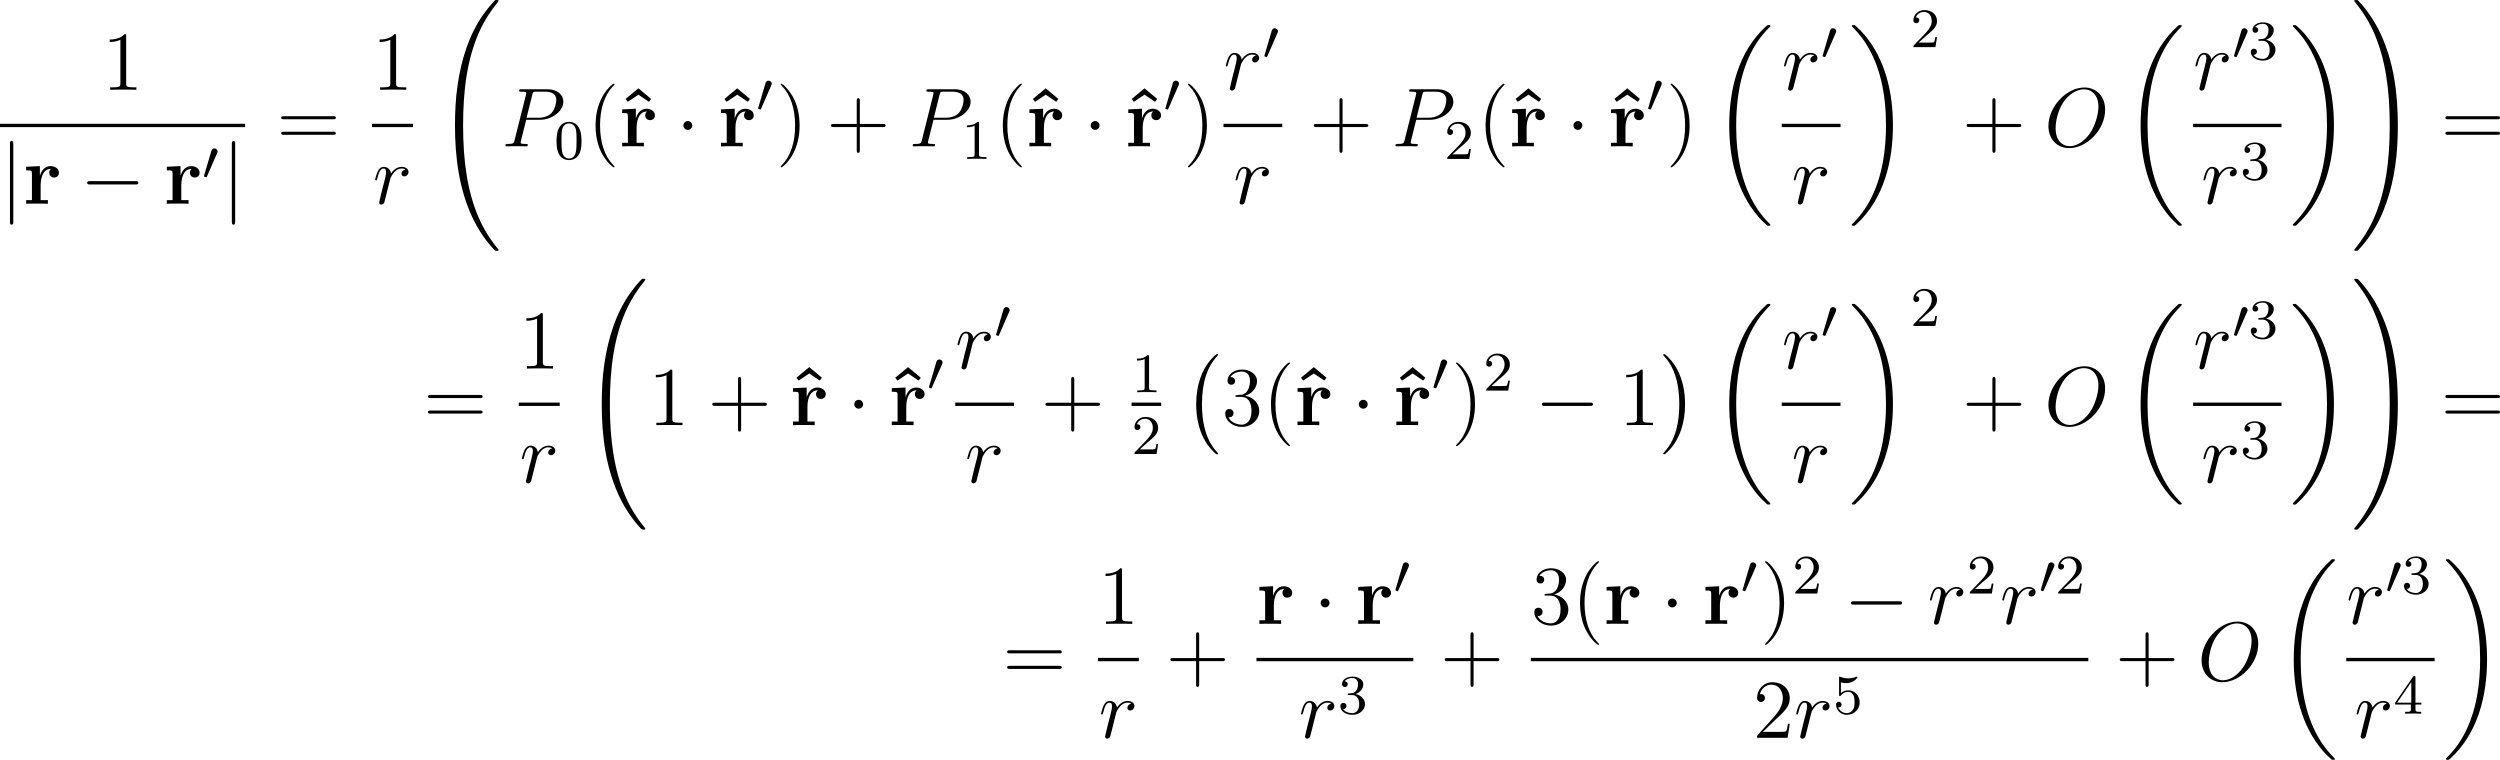 <?xml version='1.0' encoding='UTF-8'?>
<!-- This file was generated by dvisvgm 2.5 -->
<svg height='108.61pt' version='1.1' viewBox='54.723 78.705 357.348 108.61' width='357.348pt' xmlns='http://www.w3.org/2000/svg' xmlns:xlink='http://www.w3.org/1999/xlink'>
<defs>
<path d='M3.897 -2.542C3.897 -3.395 3.81 -3.913 3.547 -4.423C3.196 -5.125 2.55 -5.3 2.112 -5.3C1.108 -5.3 0.741 -4.551 0.63 -4.328C0.343 -3.746 0.327 -2.957 0.327 -2.542C0.327 -2.016 0.351 -1.211 0.733 -0.574C1.1 0.016 1.69 0.167 2.112 0.167C2.495 0.167 3.18 0.048 3.579 -0.741C3.873 -1.315 3.897 -2.024 3.897 -2.542ZM2.112 -0.056C1.841 -0.056 1.291 -0.183 1.124 -1.02C1.036 -1.474 1.036 -2.224 1.036 -2.638C1.036 -3.188 1.036 -3.746 1.124 -4.184C1.291 -4.997 1.913 -5.077 2.112 -5.077C2.383 -5.077 2.933 -4.941 3.092 -4.216C3.188 -3.778 3.188 -3.18 3.188 -2.638C3.188 -2.168 3.188 -1.451 3.092 -1.004C2.925 -0.167 2.375 -0.056 2.112 -0.056Z' id='g5-48'/>
<path d='M2.503 -5.077C2.503 -5.292 2.487 -5.3 2.271 -5.3C1.945 -4.981 1.522 -4.79 0.765 -4.79V-4.527C0.98 -4.527 1.411 -4.527 1.873 -4.742V-0.654C1.873 -0.359 1.849 -0.263 1.092 -0.263H0.813V0C1.14 -0.024 1.825 -0.024 2.184 -0.024S3.236 -0.024 3.563 0V-0.263H3.284C2.527 -0.263 2.503 -0.359 2.503 -0.654V-5.077Z' id='g5-49'/>
<path d='M2.248 -1.626C2.375 -1.745 2.71 -2.008 2.837 -2.12C3.332 -2.574 3.802 -3.013 3.802 -3.738C3.802 -4.686 3.005 -5.3 2.008 -5.3C1.052 -5.3 0.422 -4.575 0.422 -3.866C0.422 -3.475 0.733 -3.419 0.845 -3.419C1.012 -3.419 1.259 -3.539 1.259 -3.842C1.259 -4.256 0.861 -4.256 0.765 -4.256C0.996 -4.838 1.53 -5.037 1.921 -5.037C2.662 -5.037 3.045 -4.407 3.045 -3.738C3.045 -2.909 2.463 -2.303 1.522 -1.339L0.518 -0.303C0.422 -0.215 0.422 -0.199 0.422 0H3.571L3.802 -1.427H3.555C3.531 -1.267 3.467 -0.869 3.371 -0.717C3.324 -0.654 2.718 -0.654 2.59 -0.654H1.172L2.248 -1.626Z' id='g5-50'/>
<path d='M2.016 -2.662C2.646 -2.662 3.045 -2.2 3.045 -1.363C3.045 -0.367 2.479 -0.072 2.056 -0.072C1.618 -0.072 1.02 -0.231 0.741 -0.654C1.028 -0.654 1.227 -0.837 1.227 -1.1C1.227 -1.355 1.044 -1.538 0.789 -1.538C0.574 -1.538 0.351 -1.403 0.351 -1.084C0.351 -0.327 1.164 0.167 2.072 0.167C3.132 0.167 3.873 -0.566 3.873 -1.363C3.873 -2.024 3.347 -2.63 2.534 -2.805C3.164 -3.029 3.634 -3.571 3.634 -4.208S2.917 -5.3 2.088 -5.3C1.235 -5.3 0.59 -4.838 0.59 -4.232C0.59 -3.937 0.789 -3.81 0.996 -3.81C1.243 -3.81 1.403 -3.985 1.403 -4.216C1.403 -4.511 1.148 -4.623 0.972 -4.631C1.307 -5.069 1.921 -5.093 2.064 -5.093C2.271 -5.093 2.877 -5.029 2.877 -4.208C2.877 -3.65 2.646 -3.316 2.534 -3.188C2.295 -2.941 2.112 -2.925 1.626 -2.893C1.474 -2.885 1.411 -2.877 1.411 -2.774C1.411 -2.662 1.482 -2.662 1.618 -2.662H2.016Z' id='g5-51'/>
<path d='M3.14 -5.157C3.14 -5.316 3.14 -5.38 2.973 -5.38C2.869 -5.38 2.861 -5.372 2.782 -5.26L0.239 -1.57V-1.307H2.487V-0.646C2.487 -0.351 2.463 -0.263 1.849 -0.263H1.666V0C2.343 -0.024 2.359 -0.024 2.813 -0.024S3.284 -0.024 3.961 0V-0.263H3.778C3.164 -0.263 3.14 -0.351 3.14 -0.646V-1.307H3.985V-1.57H3.14V-5.157ZM2.542 -4.511V-1.57H0.518L2.542 -4.511Z' id='g5-52'/>
<path d='M1.116 -4.479C1.219 -4.447 1.538 -4.368 1.873 -4.368C2.869 -4.368 3.475 -5.069 3.475 -5.189C3.475 -5.276 3.419 -5.3 3.379 -5.3C3.363 -5.3 3.347 -5.3 3.276 -5.26C2.965 -5.141 2.598 -5.045 2.168 -5.045C1.698 -5.045 1.307 -5.165 1.06 -5.26C0.98 -5.3 0.964 -5.3 0.956 -5.3C0.853 -5.3 0.853 -5.212 0.853 -5.069V-2.734C0.853 -2.59 0.853 -2.495 0.98 -2.495C1.044 -2.495 1.068 -2.527 1.108 -2.59C1.203 -2.71 1.506 -3.116 2.184 -3.116C2.63 -3.116 2.845 -2.75 2.917 -2.598C3.053 -2.311 3.068 -1.945 3.068 -1.634C3.068 -1.339 3.061 -0.909 2.837 -0.558C2.686 -0.319 2.367 -0.072 1.945 -0.072C1.427 -0.072 0.917 -0.399 0.733 -0.917C0.757 -0.909 0.805 -0.909 0.813 -0.909C1.036 -0.909 1.211 -1.052 1.211 -1.299C1.211 -1.594 0.98 -1.698 0.821 -1.698C0.677 -1.698 0.422 -1.618 0.422 -1.275C0.422 -0.558 1.044 0.167 1.961 0.167C2.957 0.167 3.802 -0.606 3.802 -1.594C3.802 -2.519 3.132 -3.339 2.192 -3.339C1.793 -3.339 1.419 -3.212 1.116 -2.941V-4.479Z' id='g5-53'/>
<path d='M8.679 -5.236C8.679 -7.209 7.388 -8.416 5.715 -8.416C3.156 -8.416 0.574 -5.667 0.574 -2.905C0.574 -1.028 1.817 0.251 3.551 0.251C6.061 0.251 8.679 -2.367 8.679 -5.236ZM3.622 -0.024C2.642 -0.024 1.602 -0.741 1.602 -2.606C1.602 -3.694 1.997 -5.475 2.977 -6.671C3.85 -7.723 4.854 -8.153 5.655 -8.153C6.707 -8.153 7.723 -7.388 7.723 -5.667C7.723 -4.603 7.269 -2.941 6.468 -1.805C5.595 -0.586 4.507 -0.024 3.622 -0.024Z' id='g4-79'/>
<path d='M3.539 -3.802H5.547C7.197 -3.802 8.847 -5.021 8.847 -6.384C8.847 -7.317 8.058 -8.165 6.551 -8.165H2.857C2.63 -8.165 2.523 -8.165 2.523 -7.938C2.523 -7.819 2.63 -7.819 2.809 -7.819C3.539 -7.819 3.539 -7.723 3.539 -7.592C3.539 -7.568 3.539 -7.496 3.491 -7.317L1.877 -0.885C1.769 -0.466 1.745 -0.347 0.909 -0.347C0.681 -0.347 0.562 -0.347 0.562 -0.132C0.562 0 0.669 0 0.741 0C0.968 0 1.207 -0.024 1.435 -0.024H2.833C3.061 -0.024 3.312 0 3.539 0C3.634 0 3.766 0 3.766 -0.227C3.766 -0.347 3.658 -0.347 3.479 -0.347C2.762 -0.347 2.75 -0.43 2.75 -0.55C2.75 -0.61 2.762 -0.693 2.774 -0.753L3.539 -3.802ZM4.4 -7.352C4.507 -7.795 4.555 -7.819 5.021 -7.819H6.205C7.101 -7.819 7.843 -7.532 7.843 -6.635C7.843 -6.324 7.687 -5.308 7.137 -4.758C6.934 -4.543 6.36 -4.089 5.272 -4.089H3.587L4.4 -7.352Z' id='g4-80'/>
<path d='M4.651 -4.89C4.28 -4.818 4.089 -4.555 4.089 -4.292C4.089 -4.005 4.316 -3.909 4.483 -3.909C4.818 -3.909 5.093 -4.196 5.093 -4.555C5.093 -4.937 4.722 -5.272 4.125 -5.272C3.646 -5.272 3.096 -5.057 2.594 -4.328C2.511 -4.961 2.032 -5.272 1.554 -5.272C1.088 -5.272 0.849 -4.914 0.705 -4.651C0.502 -4.22 0.323 -3.503 0.323 -3.443C0.323 -3.395 0.371 -3.335 0.454 -3.335C0.55 -3.335 0.562 -3.347 0.634 -3.622C0.813 -4.34 1.04 -5.033 1.518 -5.033C1.805 -5.033 1.889 -4.83 1.889 -4.483C1.889 -4.22 1.769 -3.754 1.686 -3.383L1.351 -2.092C1.303 -1.865 1.172 -1.327 1.112 -1.112C1.028 -0.801 0.897 -0.239 0.897 -0.179C0.897 -0.012 1.028 0.12 1.207 0.12C1.339 0.12 1.566 0.036 1.638 -0.203C1.674 -0.299 2.116 -2.104 2.188 -2.379C2.248 -2.642 2.319 -2.893 2.379 -3.156C2.427 -3.324 2.475 -3.515 2.511 -3.67C2.546 -3.778 2.869 -4.364 3.168 -4.627C3.312 -4.758 3.622 -5.033 4.113 -5.033C4.304 -5.033 4.495 -4.997 4.651 -4.89Z' id='g4-114'/>
<path d='M2.112 -3.778C2.152 -3.881 2.184 -3.937 2.184 -4.017C2.184 -4.28 1.945 -4.455 1.722 -4.455C1.403 -4.455 1.315 -4.176 1.283 -4.065L0.271 -0.63C0.239 -0.534 0.239 -0.51 0.239 -0.502C0.239 -0.43 0.287 -0.414 0.367 -0.391C0.51 -0.327 0.526 -0.327 0.542 -0.327C0.566 -0.327 0.614 -0.327 0.669 -0.462L2.112 -3.778Z' id='g2-48'/>
<path d='M3.359 -8.297L1.53 -6.779L1.841 -6.372L3.359 -7.388L4.866 -6.372L5.177 -6.779L3.359 -8.297Z' id='g0-94'/>
<path d='M2.487 -2.69C2.487 -3.084 2.57 -4.985 3.969 -4.985C3.802 -4.854 3.718 -4.651 3.718 -4.435C3.718 -3.945 4.113 -3.742 4.411 -3.742S5.105 -3.945 5.105 -4.435C5.105 -5.045 4.483 -5.38 3.909 -5.38C2.965 -5.38 2.558 -4.555 2.391 -4.053H2.379V-5.38L0.418 -5.284V-4.77C1.16 -4.77 1.243 -4.77 1.243 -4.304V-0.514H0.418V0C0.693 -0.024 1.59 -0.024 1.925 -0.024C2.271 -0.024 3.24 -0.024 3.527 0V-0.514H2.487V-2.69Z' id='g0-114'/>
<path d='M4.937 13.736C4.937 13.689 4.914 13.665 4.89 13.629C4.34 13.043 3.527 12.075 3.025 10.126C2.75 9.038 2.642 7.807 2.642 6.695C2.642 3.551 3.395 1.351 4.83 -0.203C4.937 -0.311 4.937 -0.335 4.937 -0.359C4.937 -0.478 4.842 -0.478 4.794 -0.478C4.615 -0.478 3.969 0.239 3.814 0.418C2.594 1.865 1.817 4.017 1.817 6.683C1.817 8.381 2.116 10.784 3.682 12.804C3.802 12.947 4.579 13.856 4.794 13.856C4.842 13.856 4.937 13.856 4.937 13.736Z' id='g1-0'/>
<path d='M3.646 6.695C3.646 4.997 3.347 2.594 1.781 0.574C1.662 0.43 0.885 -0.478 0.669 -0.478C0.61 -0.478 0.526 -0.454 0.526 -0.359C0.526 -0.311 0.55 -0.275 0.598 -0.239C1.172 0.383 1.949 1.351 2.439 3.252C2.714 4.34 2.821 5.571 2.821 6.683C2.821 7.89 2.714 9.11 2.403 10.281C1.949 11.955 1.243 12.912 0.634 13.581C0.526 13.689 0.526 13.713 0.526 13.736C0.526 13.832 0.61 13.856 0.669 13.856C0.849 13.856 1.506 13.127 1.65 12.959C2.869 11.513 3.646 9.361 3.646 6.695Z' id='g1-1'/>
<path d='M8.369 28.083C8.369 28.035 8.345 28.011 8.321 27.975C7.878 27.533 7.077 26.732 6.276 25.441C4.352 22.356 3.479 18.471 3.479 13.868C3.479 10.652 3.909 6.504 5.882 2.941C6.826 1.243 7.807 0.263 8.333 -0.263C8.369 -0.299 8.369 -0.323 8.369 -0.359C8.369 -0.478 8.285 -0.478 8.118 -0.478S7.926 -0.478 7.747 -0.299C3.742 3.347 2.487 8.823 2.487 13.856C2.487 18.554 3.563 23.289 6.599 26.863C6.838 27.138 7.293 27.628 7.783 28.059C7.926 28.202 7.95 28.202 8.118 28.202S8.369 28.202 8.369 28.083Z' id='g1-18'/>
<path d='M6.3 13.868C6.3 9.17 5.224 4.435 2.188 0.861C1.949 0.586 1.494 0.096 1.004 -0.335C0.861 -0.478 0.837 -0.478 0.669 -0.478C0.526 -0.478 0.418 -0.478 0.418 -0.359C0.418 -0.311 0.466 -0.263 0.49 -0.239C0.909 0.191 1.71 0.992 2.511 2.283C4.435 5.368 5.308 9.253 5.308 13.856C5.308 17.072 4.878 21.22 2.905 24.783C1.961 26.481 0.968 27.473 0.466 27.975C0.442 28.011 0.418 28.047 0.418 28.083C0.418 28.202 0.526 28.202 0.669 28.202C0.837 28.202 0.861 28.202 1.04 28.023C5.045 24.377 6.3 18.901 6.3 13.868Z' id='g1-19'/>
<path d='M9.05 35.256C9.05 35.22 9.05 35.196 8.978 35.112C7.831 33.726 6.874 32.195 6.169 30.533C4.603 26.875 3.981 22.595 3.981 17.455C3.981 12.362 4.567 7.89 6.336 3.969C7.03 2.451 7.938 1.04 9.002 -0.251C9.026 -0.287 9.05 -0.311 9.05 -0.359C9.05 -0.478 8.966 -0.478 8.787 -0.478S8.584 -0.478 8.56 -0.454C8.548 -0.442 7.807 0.275 6.874 1.59C4.794 4.531 3.742 8.046 3.204 11.608C2.917 13.533 2.821 15.494 2.821 17.443C2.821 21.914 3.383 26.481 5.296 30.569C6.145 32.387 7.281 34.024 8.464 35.268C8.572 35.363 8.584 35.375 8.787 35.375C8.966 35.375 9.05 35.375 9.05 35.256Z' id='g1-32'/>
<path d='M6.635 17.455C6.635 12.983 6.073 8.416 4.16 4.328C3.312 2.511 2.176 0.873 0.992 -0.371C0.885 -0.466 0.873 -0.478 0.669 -0.478C0.502 -0.478 0.406 -0.478 0.406 -0.359C0.406 -0.311 0.454 -0.251 0.478 -0.215C1.626 1.172 2.582 2.702 3.288 4.364C4.854 8.022 5.475 12.302 5.475 17.443C5.475 22.535 4.89 27.007 3.12 30.928C2.427 32.446 1.518 33.857 0.454 35.148C0.442 35.172 0.406 35.22 0.406 35.256C0.406 35.375 0.502 35.375 0.669 35.375C0.849 35.375 0.873 35.375 0.897 35.351C0.909 35.339 1.65 34.622 2.582 33.307C4.663 30.366 5.715 26.851 6.253 23.289C6.539 21.364 6.635 19.403 6.635 17.455Z' id='g1-33'/>
<path d='M7.878 -2.75C8.082 -2.75 8.297 -2.75 8.297 -2.989S8.082 -3.228 7.878 -3.228H1.411C1.207 -3.228 0.992 -3.228 0.992 -2.989S1.207 -2.75 1.411 -2.75H7.878Z' id='g3-0'/>
<path d='M2.295 -2.989C2.295 -3.335 2.008 -3.622 1.662 -3.622S1.028 -3.335 1.028 -2.989S1.315 -2.355 1.662 -2.355S2.295 -2.642 2.295 -2.989Z' id='g3-1'/>
<path d='M1.901 -8.536C1.901 -8.751 1.901 -8.966 1.662 -8.966S1.423 -8.751 1.423 -8.536V2.558C1.423 2.774 1.423 2.989 1.662 2.989S1.901 2.774 1.901 2.558V-8.536Z' id='g3-106'/>
<path d='M3.885 2.905C3.885 2.869 3.885 2.845 3.682 2.642C2.487 1.435 1.817 -0.538 1.817 -2.977C1.817 -5.296 2.379 -7.293 3.766 -8.703C3.885 -8.811 3.885 -8.835 3.885 -8.871C3.885 -8.942 3.826 -8.966 3.778 -8.966C3.622 -8.966 2.642 -8.106 2.056 -6.934C1.447 -5.727 1.172 -4.447 1.172 -2.977C1.172 -1.913 1.339 -0.49 1.961 0.789C2.666 2.224 3.646 3.001 3.778 3.001C3.826 3.001 3.885 2.977 3.885 2.905Z' id='g6-40'/>
<path d='M3.371 -2.977C3.371 -3.885 3.252 -5.368 2.582 -6.755C1.877 -8.189 0.897 -8.966 0.765 -8.966C0.717 -8.966 0.658 -8.942 0.658 -8.871C0.658 -8.835 0.658 -8.811 0.861 -8.608C2.056 -7.4 2.726 -5.428 2.726 -2.989C2.726 -0.669 2.164 1.327 0.777 2.738C0.658 2.845 0.658 2.869 0.658 2.905C0.658 2.977 0.717 3.001 0.765 3.001C0.921 3.001 1.901 2.14 2.487 0.968C3.096 -0.251 3.371 -1.542 3.371 -2.977Z' id='g6-41'/>
<path d='M4.77 -2.762H8.07C8.237 -2.762 8.452 -2.762 8.452 -2.977C8.452 -3.204 8.249 -3.204 8.07 -3.204H4.77V-6.504C4.77 -6.671 4.77 -6.886 4.555 -6.886C4.328 -6.886 4.328 -6.683 4.328 -6.504V-3.204H1.028C0.861 -3.204 0.646 -3.204 0.646 -2.989C0.646 -2.762 0.849 -2.762 1.028 -2.762H4.328V0.538C4.328 0.705 4.328 0.921 4.543 0.921C4.77 0.921 4.77 0.717 4.77 0.538V-2.762Z' id='g6-43'/>
<path d='M3.443 -7.663C3.443 -7.938 3.443 -7.95 3.204 -7.95C2.917 -7.627 2.319 -7.185 1.088 -7.185V-6.838C1.363 -6.838 1.961 -6.838 2.618 -7.149V-0.921C2.618 -0.49 2.582 -0.347 1.53 -0.347H1.16V0C1.482 -0.024 2.642 -0.024 3.037 -0.024S4.579 -0.024 4.902 0V-0.347H4.531C3.479 -0.347 3.443 -0.49 3.443 -0.921V-7.663Z' id='g6-49'/>
<path d='M5.26 -2.008H4.997C4.961 -1.805 4.866 -1.148 4.746 -0.956C4.663 -0.849 3.981 -0.849 3.622 -0.849H1.411C1.733 -1.124 2.463 -1.889 2.774 -2.176C4.591 -3.85 5.26 -4.471 5.26 -5.655C5.26 -7.03 4.172 -7.95 2.786 -7.95S0.586 -6.767 0.586 -5.738C0.586 -5.129 1.112 -5.129 1.148 -5.129C1.399 -5.129 1.71 -5.308 1.71 -5.691C1.71 -6.025 1.482 -6.253 1.148 -6.253C1.04 -6.253 1.016 -6.253 0.98 -6.241C1.207 -7.054 1.853 -7.603 2.63 -7.603C3.646 -7.603 4.268 -6.755 4.268 -5.655C4.268 -4.639 3.682 -3.754 3.001 -2.989L0.586 -0.287V0H4.949L5.26 -2.008Z' id='g6-50'/>
<path d='M2.2 -4.292C1.997 -4.28 1.949 -4.268 1.949 -4.16C1.949 -4.041 2.008 -4.041 2.224 -4.041H2.774C3.79 -4.041 4.244 -3.204 4.244 -2.056C4.244 -0.49 3.431 -0.072 2.845 -0.072C2.271 -0.072 1.291 -0.347 0.944 -1.136C1.327 -1.076 1.674 -1.291 1.674 -1.722C1.674 -2.068 1.423 -2.307 1.088 -2.307C0.801 -2.307 0.49 -2.14 0.49 -1.686C0.49 -0.622 1.554 0.251 2.881 0.251C4.304 0.251 5.356 -0.837 5.356 -2.044C5.356 -3.144 4.471 -4.005 3.324 -4.208C4.364 -4.507 5.033 -5.38 5.033 -6.312C5.033 -7.257 4.053 -7.95 2.893 -7.95C1.698 -7.95 0.813 -7.221 0.813 -6.348C0.813 -5.87 1.184 -5.774 1.363 -5.774C1.614 -5.774 1.901 -5.954 1.901 -6.312C1.901 -6.695 1.614 -6.862 1.351 -6.862C1.279 -6.862 1.255 -6.862 1.219 -6.85C1.674 -7.663 2.798 -7.663 2.857 -7.663C3.252 -7.663 4.029 -7.484 4.029 -6.312C4.029 -6.085 3.993 -5.416 3.646 -4.902C3.288 -4.376 2.881 -4.34 2.558 -4.328L2.2 -4.292Z' id='g6-51'/>
<path d='M8.07 -3.873C8.237 -3.873 8.452 -3.873 8.452 -4.089C8.452 -4.316 8.249 -4.316 8.07 -4.316H1.028C0.861 -4.316 0.646 -4.316 0.646 -4.101C0.646 -3.873 0.849 -3.873 1.028 -3.873H8.07ZM8.07 -1.65C8.237 -1.65 8.452 -1.65 8.452 -1.865C8.452 -2.092 8.249 -2.092 8.07 -2.092H1.028C0.861 -2.092 0.646 -2.092 0.646 -1.877C0.646 -1.65 0.849 -1.65 1.028 -1.65H8.07Z' id='g6-61'/>
</defs>
<g id='page1'>
<use x='69.314' xlink:href='#g6-49' y='91.539'/>
<rect height='0.478' width='35.035' x='54.723' y='96.399'/>
<use x='54.723' xlink:href='#g3-106' y='107.827'/>
<use x='58.044' xlink:href='#g0-114' y='107.827'/>
<use x='66.194' xlink:href='#g3-0' y='107.827'/>
<use x='78.149' xlink:href='#g0-114' y='107.827'/>
<use x='83.643' xlink:href='#g2-48' y='104.374'/>
<use x='86.438' xlink:href='#g3-106' y='107.827'/>
<use x='94.275' xlink:href='#g6-61' y='99.627'/>
<use x='107.896' xlink:href='#g6-49' y='91.539'/>
<rect height='0.478' width='5.853' x='107.896' y='96.399'/>
<use x='108.022' xlink:href='#g4-114' y='107.827'/>
<use x='116.937' xlink:href='#g1-32' y='79.183'/>
<use x='126.401' xlink:href='#g4-80' y='99.627'/>
<use x='133.947' xlink:href='#g5-48' y='101.42'/>
<use x='138.679' xlink:href='#g6-40' y='99.627'/>
<use x='142.616' xlink:href='#g0-94' y='99.627'/>
<use x='143.231' xlink:href='#g0-114' y='99.627'/>
<use x='151.381' xlink:href='#g3-1' y='99.627'/>
<use x='156.743' xlink:href='#g0-94' y='99.627'/>
<use x='157.359' xlink:href='#g0-114' y='99.627'/>
<use x='162.852' xlink:href='#g2-48' y='94.69'/>
<use x='165.647' xlink:href='#g6-41' y='99.627'/>
<use x='172.856' xlink:href='#g6-43' y='99.627'/>
<use x='184.618' xlink:href='#g4-80' y='99.627'/>
<use x='192.163' xlink:href='#g5-49' y='101.42'/>
<use x='196.895' xlink:href='#g6-40' y='99.627'/>
<use x='200.832' xlink:href='#g0-94' y='99.627'/>
<use x='201.447' xlink:href='#g0-114' y='99.627'/>
<use x='209.597' xlink:href='#g3-1' y='99.627'/>
<use x='214.959' xlink:href='#g0-94' y='99.627'/>
<use x='215.575' xlink:href='#g0-114' y='99.627'/>
<use x='221.068' xlink:href='#g2-48' y='94.69'/>
<use x='223.863' xlink:href='#g6-41' y='99.627'/>
<use x='229.611' xlink:href='#g4-114' y='91.539'/>
<use x='235.212' xlink:href='#g2-48' y='87.2'/>
<rect height='0.478' width='8.396' x='229.611' y='96.399'/>
<use x='231.009' xlink:href='#g4-114' y='107.827'/>
<use x='241.859' xlink:href='#g6-43' y='99.627'/>
<use x='253.62' xlink:href='#g4-80' y='99.627'/>
<use x='261.166' xlink:href='#g5-50' y='101.42'/>
<use x='265.898' xlink:href='#g6-40' y='99.627'/>
<use x='269.834' xlink:href='#g0-94' y='99.627'/>
<use x='270.45' xlink:href='#g0-114' y='99.627'/>
<use x='278.6' xlink:href='#g3-1' y='99.627'/>
<use x='283.962' xlink:href='#g0-94' y='99.627'/>
<use x='284.578' xlink:href='#g0-114' y='99.627'/>
<use x='290.071' xlink:href='#g2-48' y='94.69'/>
<use x='292.866' xlink:href='#g6-41' y='99.627'/>
<use x='299.411' xlink:href='#g1-18' y='82.77'/>
<use x='309.407' xlink:href='#g4-114' y='91.539'/>
<use x='315.007' xlink:href='#g2-48' y='87.2'/>
<rect height='0.478' width='8.396' x='309.407' y='96.399'/>
<use x='310.804' xlink:href='#g4-114' y='107.827'/>
<use x='318.998' xlink:href='#g1-19' y='82.77'/>
<use x='327.798' xlink:href='#g5-50' y='85.446'/>
<use x='335.187' xlink:href='#g6-43' y='99.627'/>
<use x='346.948' xlink:href='#g4-79' y='99.627'/>
<use x='358.212' xlink:href='#g1-18' y='82.77'/>
<use x='368.208' xlink:href='#g4-114' y='91.539'/>
<use x='373.809' xlink:href='#g2-48' y='87.2'/>
<use x='376.106' xlink:href='#g5-51' y='87.2'/>
<rect height='0.478' width='12.63' x='368.208' y='96.399'/>
<use x='369.357' xlink:href='#g4-114' y='107.827'/>
<use x='374.957' xlink:href='#g5-51' y='104.374'/>
<use x='382.033' xlink:href='#g1-19' y='82.77'/>
<use x='390.834' xlink:href='#g1-33' y='79.183'/>
<use x='403.619' xlink:href='#g6-61' y='99.627'/>
<use x='115.253' xlink:href='#g6-61' y='139.477'/>
<use x='128.874' xlink:href='#g6-49' y='131.39'/>
<rect height='0.478' width='5.853' x='128.874' y='136.25'/>
<use x='129' xlink:href='#g4-114' y='147.678'/>
<use x='137.915' xlink:href='#g1-32' y='119.034'/>
<use x='147.38' xlink:href='#g6-49' y='139.477'/>
<use x='155.889' xlink:href='#g6-43' y='139.477'/>
<use x='167.035' xlink:href='#g0-94' y='139.477'/>
<use x='167.651' xlink:href='#g0-114' y='139.477'/>
<use x='175.801' xlink:href='#g3-1' y='139.477'/>
<use x='181.162' xlink:href='#g0-94' y='139.477'/>
<use x='181.778' xlink:href='#g0-114' y='139.477'/>
<use x='187.271' xlink:href='#g2-48' y='134.541'/>
<use x='191.262' xlink:href='#g4-114' y='131.39'/>
<use x='196.862' xlink:href='#g2-48' y='127.051'/>
<rect height='0.478' width='8.396' x='191.262' y='136.25'/>
<use x='192.66' xlink:href='#g4-114' y='147.678'/>
<use x='203.51' xlink:href='#g6-43' y='139.477'/>
<use x='216.467' xlink:href='#g5-49' y='134.77'/>
<rect height='0.478' width='4.234' x='216.467' y='136.25'/>
<use x='216.467' xlink:href='#g5-50' y='143.6'/>
<use x='223.889' xlink:href='#g1-0' y='129.794'/>
<use x='229.368' xlink:href='#g6-51' y='139.477'/>
<use x='235.221' xlink:href='#g6-40' y='139.477'/>
<use x='239.158' xlink:href='#g0-94' y='139.477'/>
<use x='239.774' xlink:href='#g0-114' y='139.477'/>
<use x='247.924' xlink:href='#g3-1' y='139.477'/>
<use x='253.285' xlink:href='#g0-94' y='139.477'/>
<use x='253.901' xlink:href='#g0-114' y='139.477'/>
<use x='259.394' xlink:href='#g2-48' y='134.541'/>
<use x='262.189' xlink:href='#g6-41' y='139.477'/>
<use x='266.742' xlink:href='#g5-50' y='134.541'/>
<use x='274.131' xlink:href='#g3-0' y='139.477'/>
<use x='286.086' xlink:href='#g6-49' y='139.477'/>
<use x='291.939' xlink:href='#g1-1' y='129.794'/>
<use x='299.411' xlink:href='#g1-18' y='122.621'/>
<use x='309.407' xlink:href='#g4-114' y='131.39'/>
<use x='315.007' xlink:href='#g2-48' y='127.051'/>
<rect height='0.478' width='8.396' x='309.407' y='136.25'/>
<use x='310.804' xlink:href='#g4-114' y='147.678'/>
<use x='318.998' xlink:href='#g1-19' y='122.621'/>
<use x='327.798' xlink:href='#g5-50' y='125.297'/>
<use x='335.187' xlink:href='#g6-43' y='139.477'/>
<use x='346.948' xlink:href='#g4-79' y='139.477'/>
<use x='358.212' xlink:href='#g1-18' y='122.621'/>
<use x='368.208' xlink:href='#g4-114' y='131.39'/>
<use x='373.809' xlink:href='#g2-48' y='127.051'/>
<use x='376.106' xlink:href='#g5-51' y='127.051'/>
<rect height='0.478' width='12.63' x='368.208' y='136.25'/>
<use x='369.357' xlink:href='#g4-114' y='147.678'/>
<use x='374.957' xlink:href='#g5-51' y='144.224'/>
<use x='382.033' xlink:href='#g1-19' y='122.621'/>
<use x='390.834' xlink:href='#g1-33' y='119.034'/>
<use x='403.619' xlink:href='#g6-61' y='139.477'/>
<use x='198.037' xlink:href='#g6-61' y='175.969'/>
<use x='211.658' xlink:href='#g6-49' y='167.881'/>
<rect height='0.478' width='5.853' x='211.658' y='172.741'/>
<use x='211.784' xlink:href='#g4-114' y='184.17'/>
<use x='221.363' xlink:href='#g6-43' y='175.969'/>
<use x='234.32' xlink:href='#g0-114' y='167.881'/>
<use x='242.47' xlink:href='#g3-1' y='167.881'/>
<use x='248.447' xlink:href='#g0-114' y='167.881'/>
<use x='253.941' xlink:href='#g2-48' y='163.543'/>
<rect height='0.478' width='22.416' x='234.32' y='172.741'/>
<use x='240.361' xlink:href='#g4-114' y='184.17'/>
<use x='245.962' xlink:href='#g5-51' y='180.716'/>
<use x='260.588' xlink:href='#g6-43' y='175.969'/>
<use x='273.545' xlink:href='#g6-51' y='167.881'/>
<use x='279.398' xlink:href='#g6-40' y='167.881'/>
<use x='283.95' xlink:href='#g0-114' y='167.881'/>
<use x='292.1' xlink:href='#g3-1' y='167.881'/>
<use x='298.078' xlink:href='#g0-114' y='167.881'/>
<use x='303.571' xlink:href='#g2-48' y='163.543'/>
<use x='306.366' xlink:href='#g6-41' y='167.881'/>
<use x='310.918' xlink:href='#g5-50' y='163.543'/>
<use x='318.307' xlink:href='#g3-0' y='167.881'/>
<use x='330.262' xlink:href='#g4-114' y='167.881'/>
<use x='335.863' xlink:href='#g5-50' y='163.543'/>
<use x='340.595' xlink:href='#g4-114' y='167.881'/>
<use x='346.196' xlink:href='#g2-48' y='163.543'/>
<use x='348.493' xlink:href='#g5-50' y='163.543'/>
<rect height='0.478' width='79.68' x='273.545' y='172.741'/>
<use x='305.292' xlink:href='#g6-50' y='184.17'/>
<use x='311.145' xlink:href='#g4-114' y='184.17'/>
<use x='316.745' xlink:href='#g5-53' y='180.716'/>
<use x='357.077' xlink:href='#g6-43' y='175.969'/>
<use x='368.839' xlink:href='#g4-79' y='175.969'/>
<use x='380.102' xlink:href='#g1-18' y='159.112'/>
<use x='390.098' xlink:href='#g4-114' y='167.881'/>
<use x='395.699' xlink:href='#g2-48' y='163.543'/>
<use x='397.996' xlink:href='#g5-51' y='163.543'/>
<rect height='0.478' width='12.63' x='390.098' y='172.741'/>
<use x='391.247' xlink:href='#g4-114' y='184.17'/>
<use x='396.847' xlink:href='#g5-52' y='180.716'/>
<use x='403.923' xlink:href='#g1-19' y='159.112'/>
</g>
</svg>